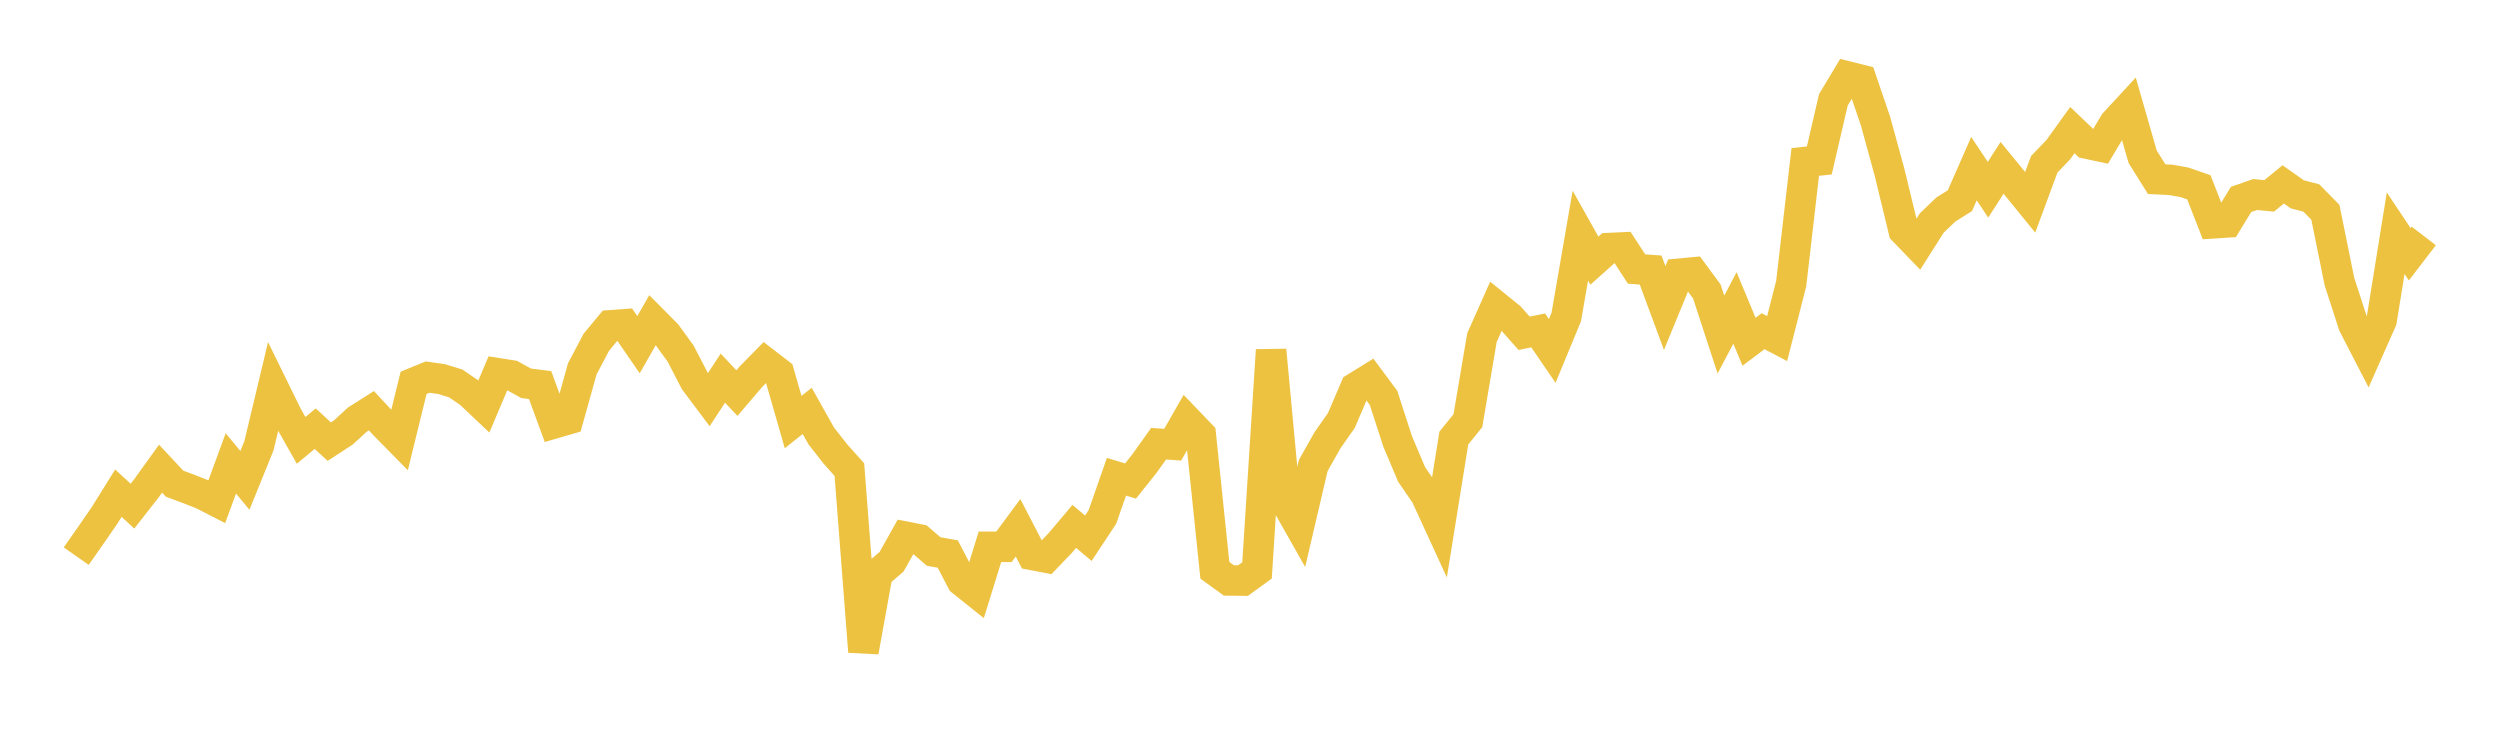 <svg width="164" height="48" xmlns="http://www.w3.org/2000/svg" xmlns:xlink="http://www.w3.org/1999/xlink"><path fill="none" stroke="rgb(237,194,64)" stroke-width="2" d="M5,36.482L5.922,35.166L6.844,33.832L7.766,32.352L8.689,33.203L9.611,32.027L10.533,30.744L11.455,31.731L12.377,32.073L13.299,32.436L14.222,32.911L15.144,30.399L16.066,31.513L16.988,29.239L17.91,25.377L18.832,27.258L19.754,28.887L20.677,28.12L21.599,28.972L22.521,28.372L23.443,27.527L24.365,26.943L25.287,27.933L26.21,28.871L27.132,25.115L28.054,24.737L28.976,24.87L29.898,25.154L30.82,25.786L31.743,26.659L32.665,24.485L33.587,24.631L34.509,25.143L35.431,25.26L36.353,27.774L37.275,27.506L38.198,24.197L39.12,22.451L40.042,21.339L40.964,21.272L41.886,22.611L42.808,21L43.731,21.931L44.653,23.2L45.575,24.988L46.497,26.218L47.419,24.807L48.341,25.787L49.263,24.709L50.186,23.77L51.108,24.479L52.03,27.689L52.952,26.953L53.874,28.597L54.796,29.773L55.719,30.807L56.641,42.748L57.563,37.643L58.485,36.854L59.407,35.209L60.329,35.388L61.251,36.181L62.174,36.345L63.096,38.115L64.018,38.852L64.94,35.87L65.862,35.87L66.784,34.623L67.707,36.404L68.629,36.581L69.551,35.623L70.473,34.53L71.395,35.309L72.317,33.915L73.24,31.275L74.162,31.556L75.084,30.4L76.006,29.106L76.928,29.172L77.85,27.561L78.772,28.523L79.695,37.411L80.617,38.078L81.539,38.087L82.461,37.42L83.383,22.968L84.305,32.842L85.228,34.473L86.15,30.536L87.072,28.898L87.994,27.582L88.916,25.429L89.838,24.86L90.76,26.101L91.683,28.949L92.605,31.128L93.527,32.467L94.449,34.473L95.371,28.737L96.293,27.597L97.216,22.147L98.138,20.076L99.06,20.824L99.982,21.863L100.904,21.676L101.826,23.023L102.749,20.789L103.671,15.455L104.593,17.099L105.515,16.274L106.437,16.231L107.359,17.648L108.281,17.714L109.204,20.206L110.126,17.958L111.048,17.871L111.97,19.123L112.892,21.948L113.814,20.202L114.737,22.419L115.659,21.727L116.581,22.213L117.503,18.603L118.425,10.625L119.347,10.526L120.269,6.55L121.192,5.014L122.114,5.246L123.036,7.95L123.958,11.318L124.88,15.128L125.802,16.084L126.725,14.627L127.647,13.745L128.569,13.165L129.491,11.062L130.413,12.448L131.335,11.012L132.257,12.138L133.18,13.27L134.102,10.78L135.024,9.817L135.946,8.535L136.868,9.416L137.79,9.612L138.713,8.067L139.635,7.07L140.557,10.281L141.479,11.754L142.401,11.798L143.323,11.966L144.246,12.288L145.168,14.652L146.09,14.592L147.012,13.085L147.934,12.761L148.856,12.85L149.778,12.096L150.701,12.746L151.623,12.988L152.545,13.924L153.467,18.472L154.389,21.313L155.311,23.1L156.234,21.015L157.156,15.298L158.078,16.68L159,15.478"></path></svg>